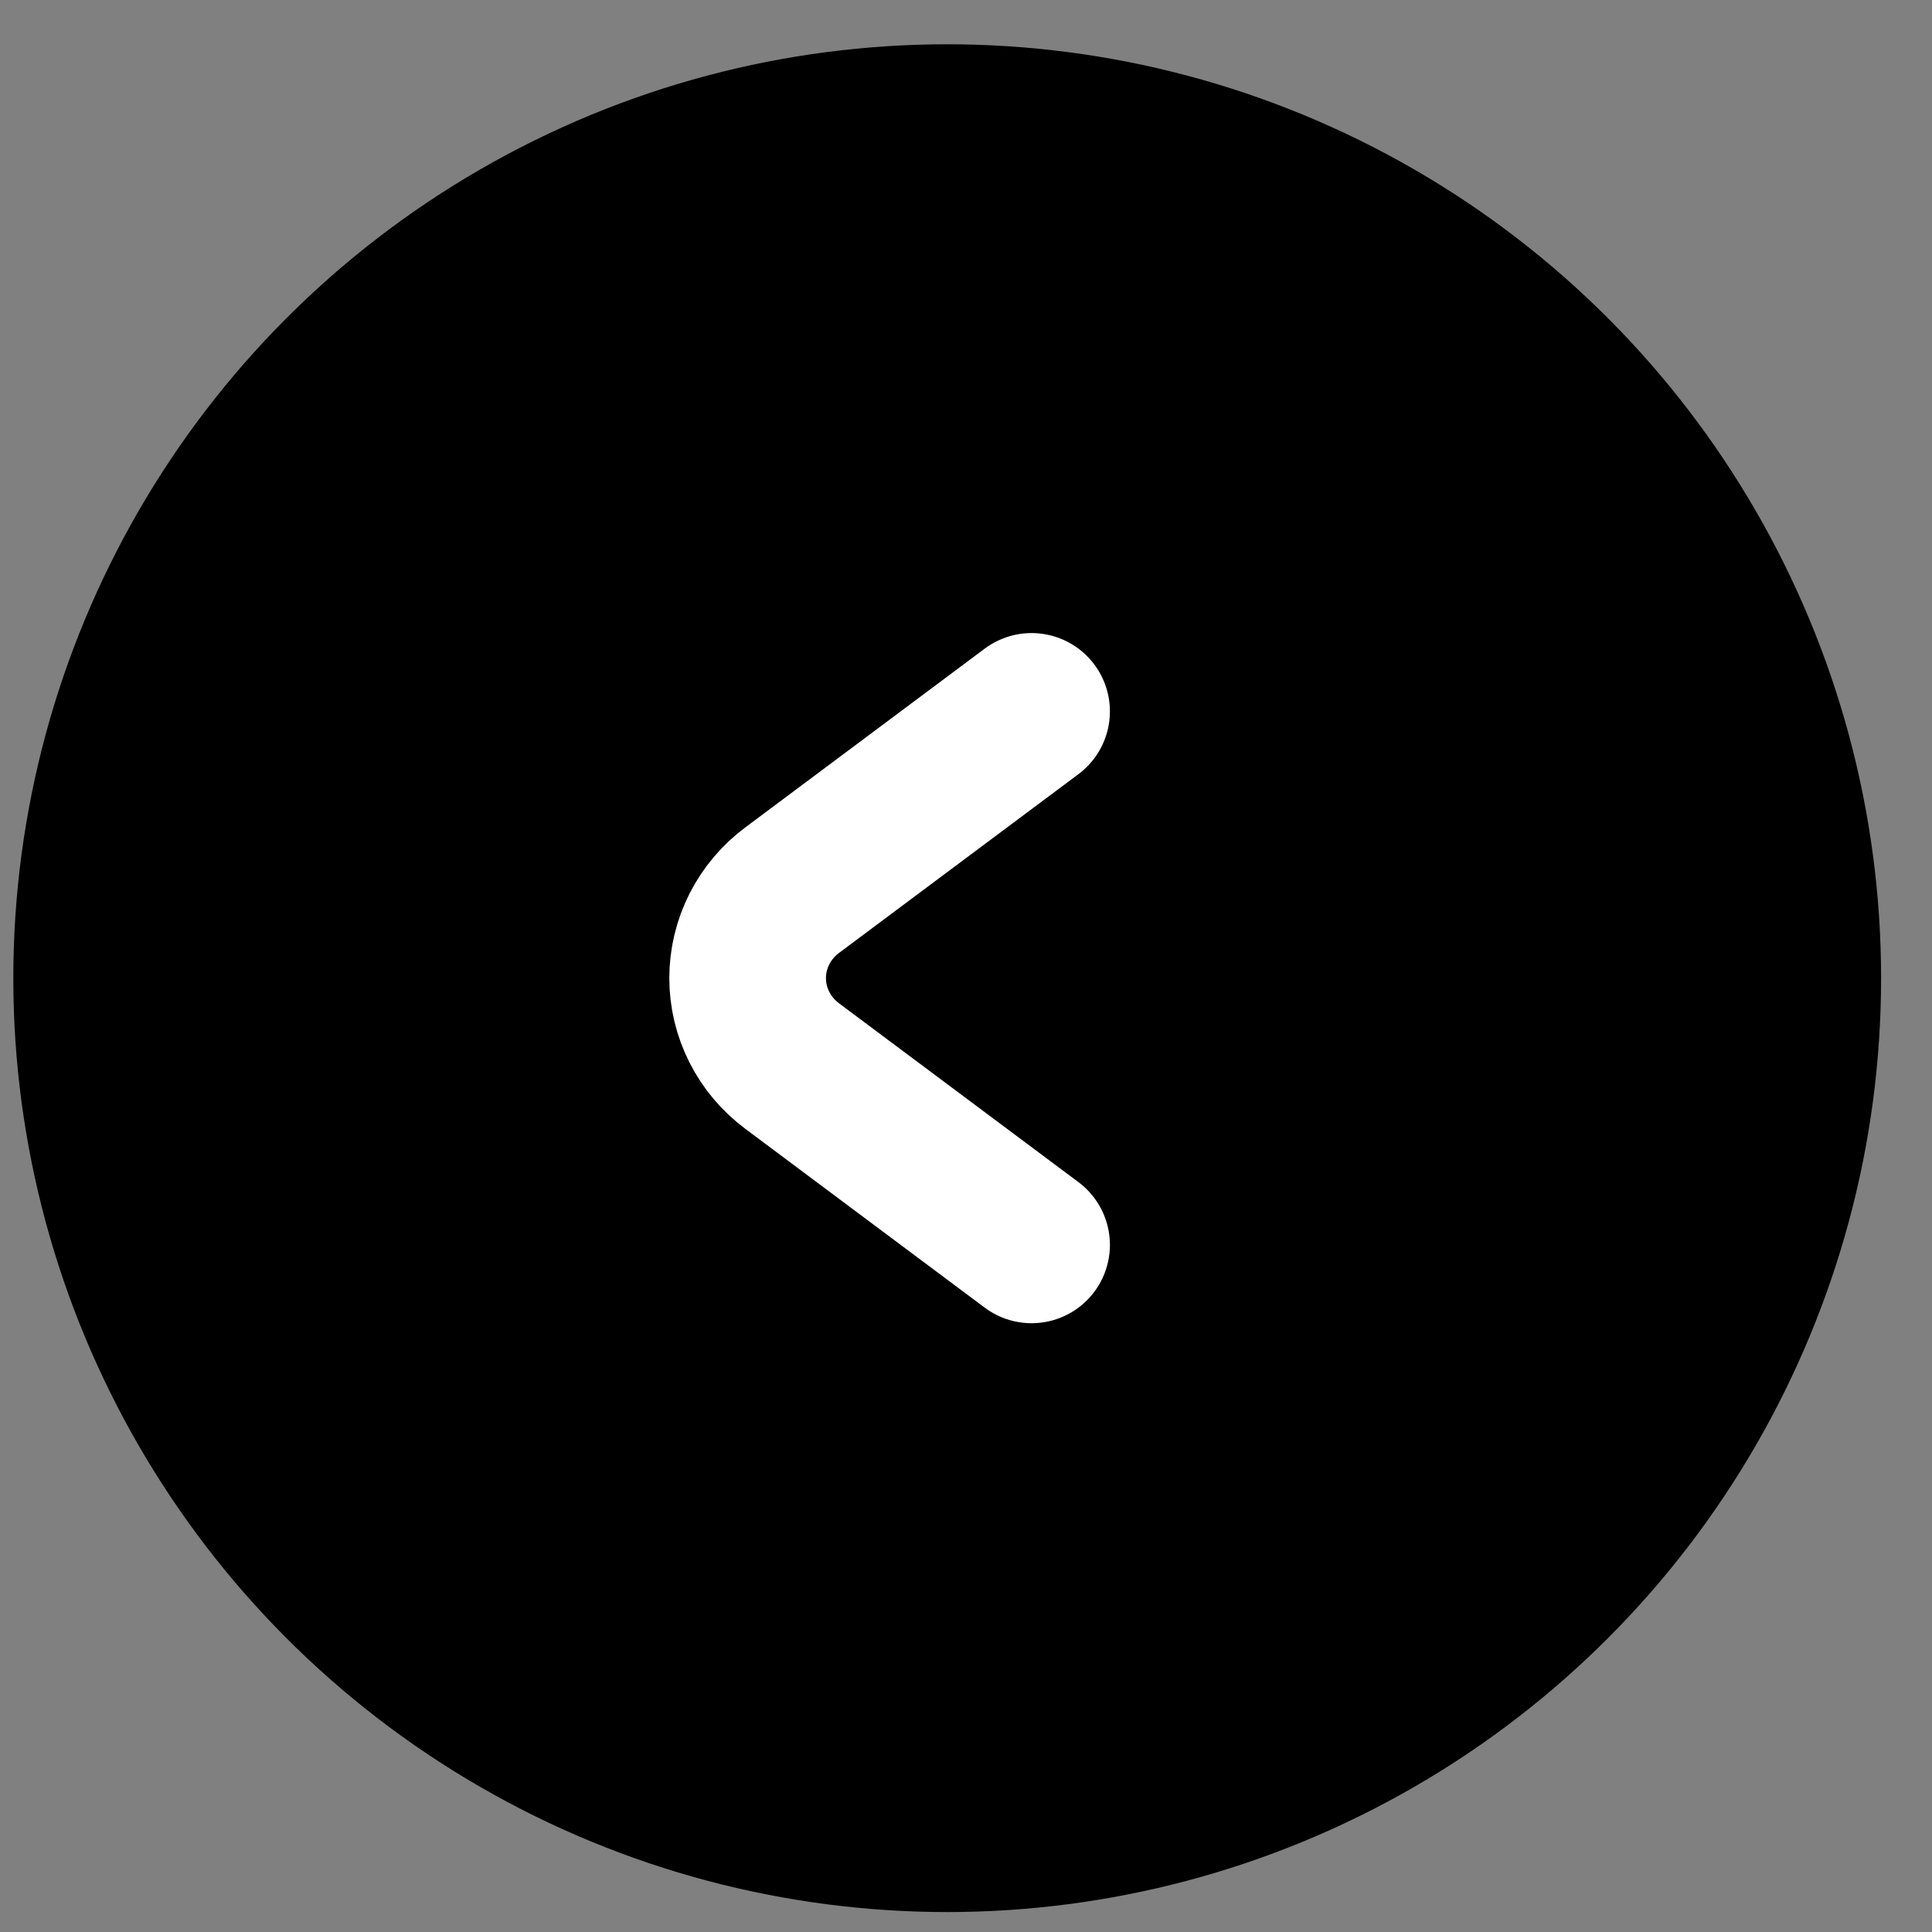 <svg xmlns="http://www.w3.org/2000/svg" width="37" height="37" viewBox="0 0 37 37" fill="none"><rect x="0" y="0" width="37" height="37" fill="#808080" stroke="none"/><circle cx="17.885" cy="17.885" r="17.885" transform="matrix(-1 0 0 1 36.025 0.848)" fill="black"></circle><path d="M19.756 23.841L15.173 20.418C14.907 20.22 14.691 19.965 14.543 19.672C14.395 19.38 14.318 19.058 14.318 18.732C14.318 18.406 14.395 18.084 14.543 17.792C14.691 17.5 14.907 17.244 15.173 17.046L19.756 13.624" stroke="white" stroke-width="3" stroke-linecap="round" stroke-linejoin="round"></path></svg>